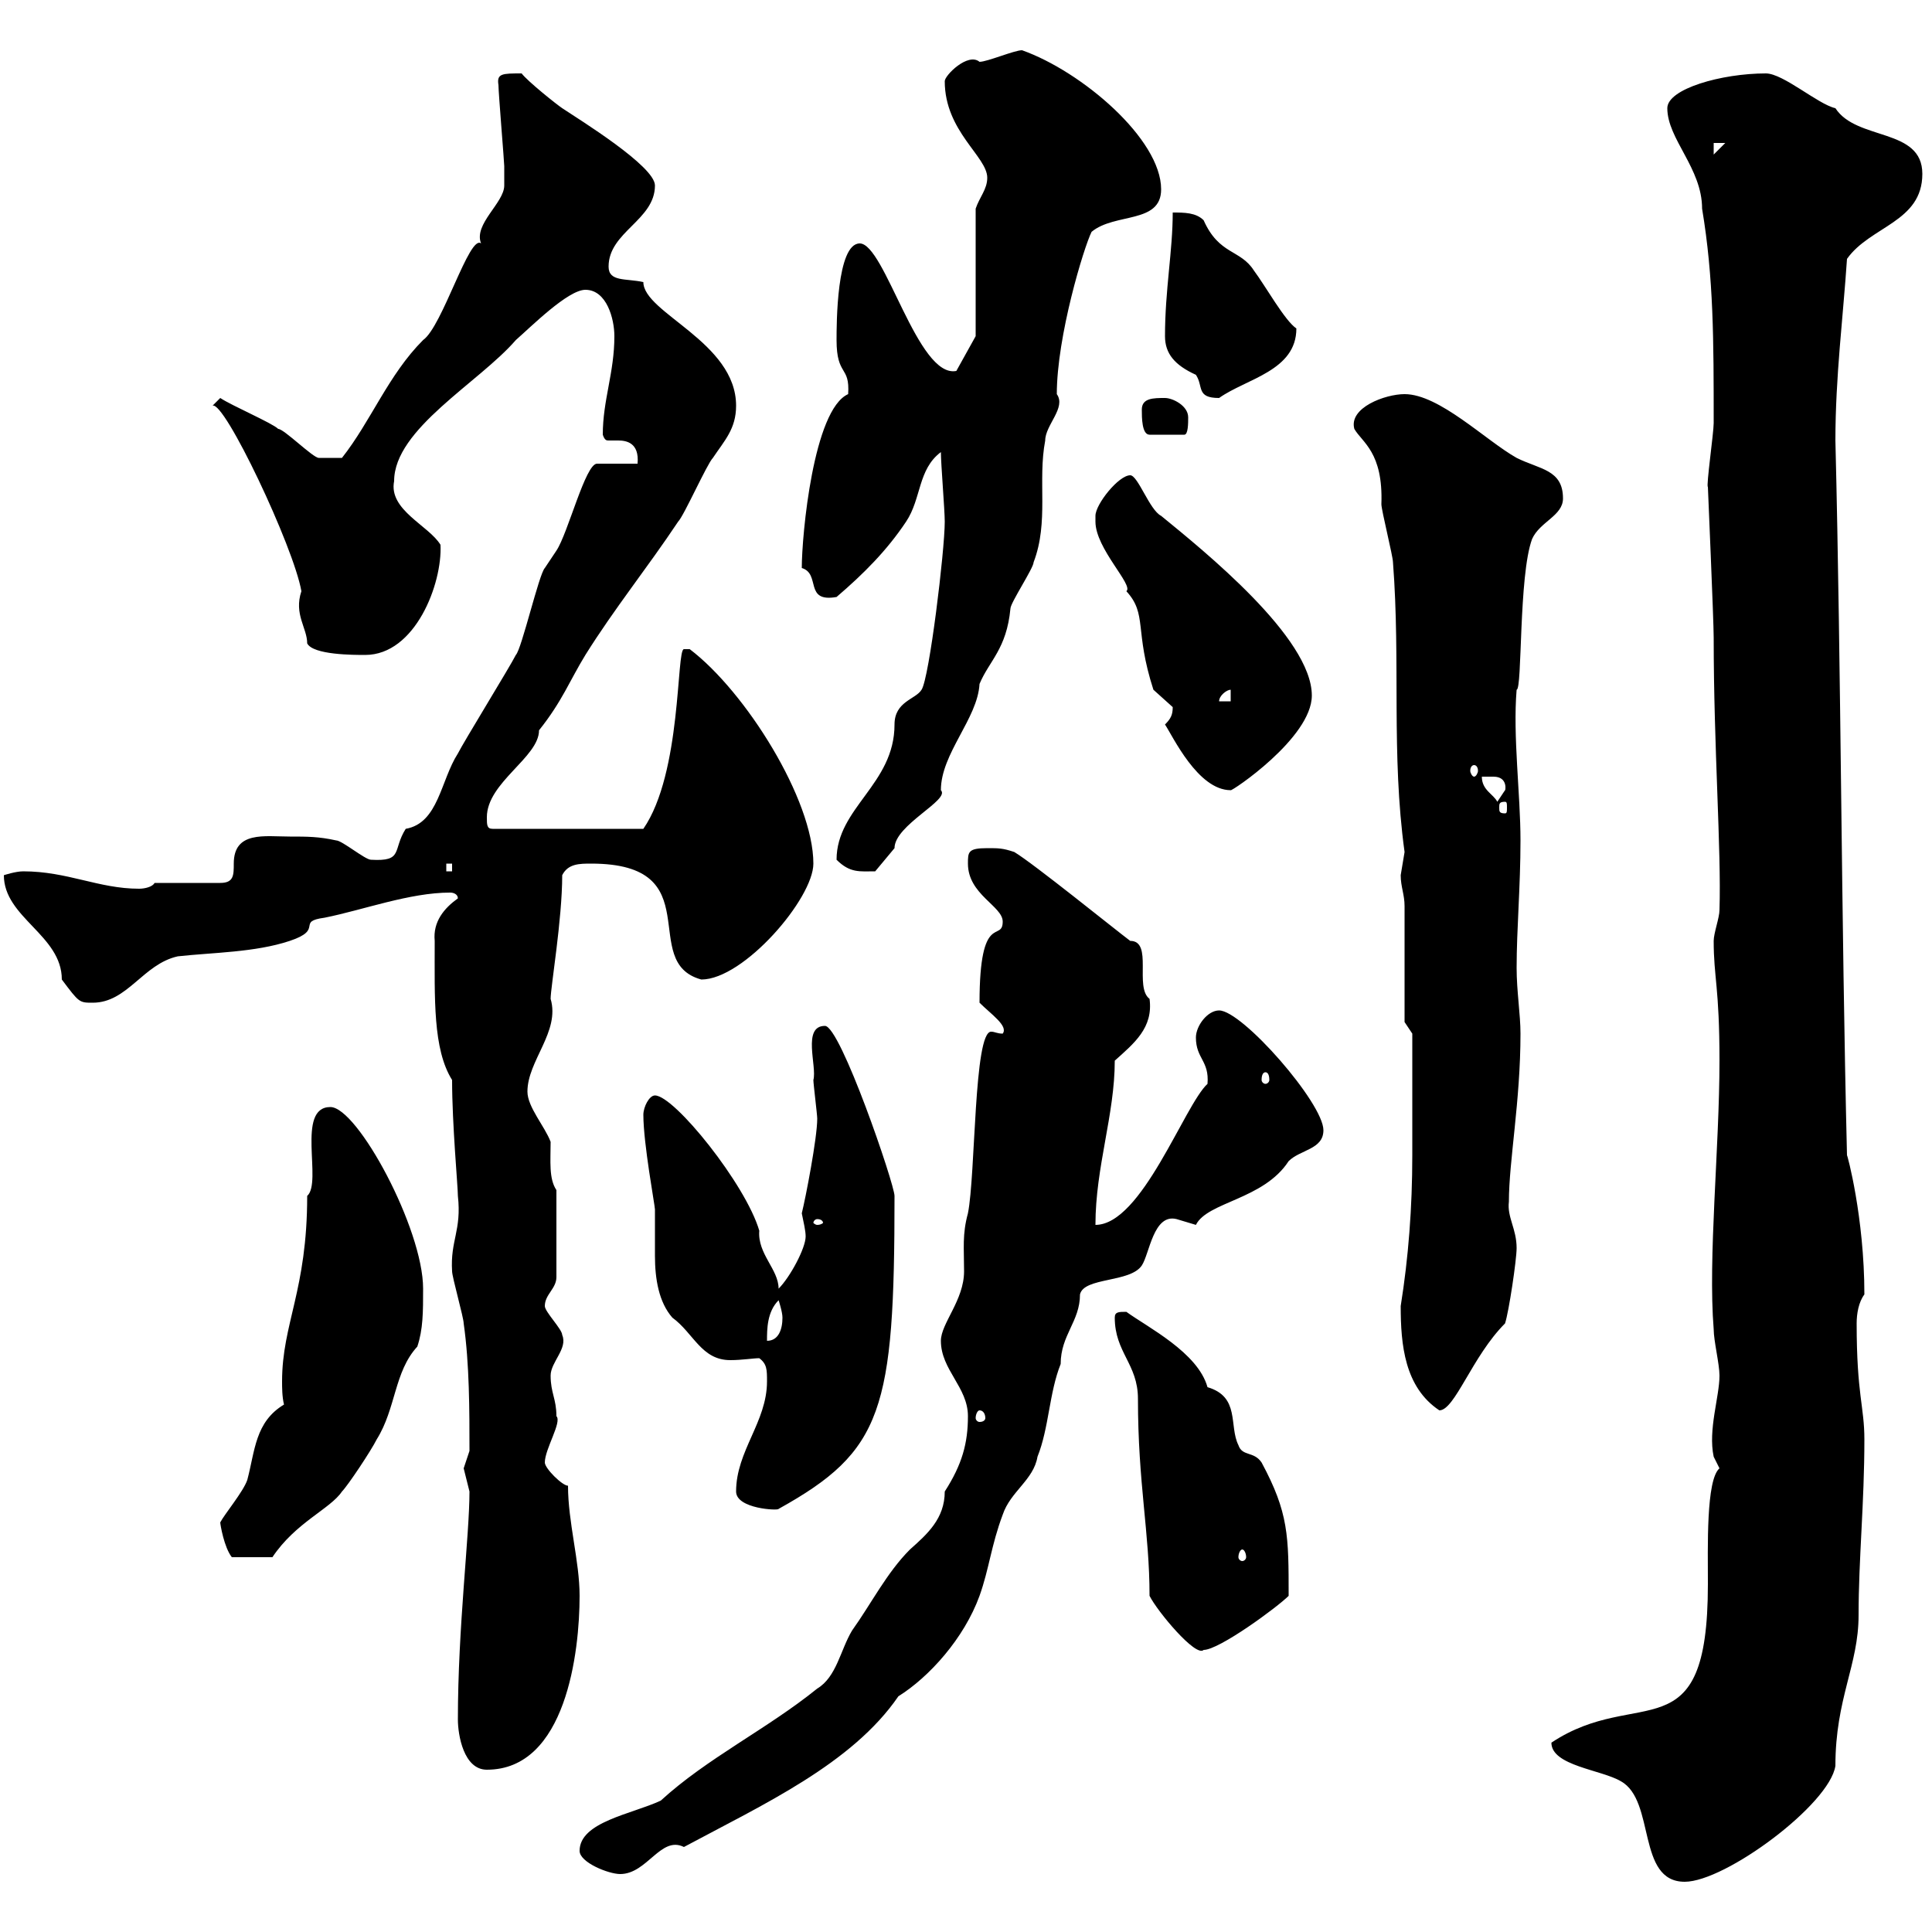 <svg xmlns="http://www.w3.org/2000/svg" xmlns:xlink="http://www.w3.org/1999/xlink" width="300" height="300"><path d="M240.90 270.60C240.90 274.20 248.70 274.80 251.70 276.60C257.10 279.60 254.10 292.20 261.60 292.20C267.90 292.20 284.10 280.20 285 274.20C285 263.70 288.60 258.60 288.60 250.80C288.60 242.10 289.50 233.40 289.50 223.50C289.50 218.40 288.30 216.60 288.30 205.50C288.30 204 288.60 202.20 289.50 201C289.50 189 286.80 179.10 286.80 179.40C285.90 142.50 285.90 105 285 68.40C285 58.50 286.20 49.20 286.80 40.20C290.40 35.10 298.50 34.50 298.50 27C298.50 19.80 288.30 21.90 285 16.80C282.30 16.20 276.90 11.40 274.20 11.40C267.30 11.40 258.90 13.80 258.90 16.80C258.90 21.60 264.30 26.10 264.30 32.40C266.10 43.20 266.10 52.80 266.10 65.70C266.10 67.20 264.90 75.60 265.20 75.60C265.20 75.90 266.10 96.30 266.10 99C266.10 116.10 267.30 132 267 141.30C267 142.50 266.10 144.90 266.10 146.10C266.10 151.80 267 153.30 267 164.70C267 178.20 265.20 195.30 266.10 206.40C266.10 208.20 267 211.80 267 213.60C267 216.90 265.20 222 266.10 226.20C266.10 226.20 267 228 267 228C264.90 229.80 265.20 240.30 265.20 246C265.20 272.70 254.40 261.60 240.90 270.60ZM90 287.40C90 289.20 94.50 291 96.30 291C100.50 291 102.60 285 106.20 286.80C118.50 280.20 132.30 273.90 139.50 263.40C144.30 260.40 149.70 254.40 152.10 247.80C153.60 243.60 153.90 240 155.70 235.20C156.90 231.60 160.50 229.80 161.10 226.20C162.90 221.70 162.90 216.30 164.70 211.80C164.70 207.30 167.70 205.20 167.70 201C168.30 198.30 175.50 199.20 177.30 196.50C178.50 194.70 179.10 188.40 182.70 189.30C182.70 189.30 185.70 190.20 185.70 190.20C187.50 186.60 196.20 186.30 200.10 180.30C201.90 178.50 205.50 178.50 205.50 175.50C205.50 171.30 192.90 156.90 189.30 156.90C187.50 156.90 185.70 159.30 185.70 161.10C185.70 164.40 187.80 164.70 187.50 168.30C183.90 171.60 177.30 190.20 170.10 190.20C170.10 181.20 173.10 173.10 173.10 164.70C176.10 162 179.10 159.60 178.50 155.10C176.10 153.30 179.10 146.10 175.50 146.10C173.10 144.30 160.50 134.10 157.50 132.30C155.70 131.70 155.10 131.70 153.30 131.70C150.30 131.70 150.30 132.30 150.30 134.10C150.30 138.90 155.70 140.70 155.70 143.10C155.70 146.40 152.10 141.30 152.10 155.70C153.90 157.50 156.60 159.30 155.70 160.50C154.80 160.50 154.50 160.20 153.90 160.20C151.20 160.20 151.50 182.40 150.30 188.40C149.40 191.70 149.70 193.80 149.70 197.40C149.70 201.90 146.10 205.50 146.10 208.20C146.10 212.70 150.30 215.40 150.30 219.90C150.30 224.10 149.40 227.40 146.70 231.60C146.70 235.80 144 238.20 141.30 240.60C137.70 244.20 135.30 249 132.30 253.20C130.50 256.20 129.90 260.40 126.90 262.20C119.10 268.50 109.80 273 102.60 279.60C98.10 281.70 90 282.90 90 287.40ZM71.10 267C71.10 269.40 72 274.80 75.60 274.80C87.90 274.80 90 256.50 90 247.80C90 242.40 88.20 236.40 88.20 230.70C87.30 230.70 84.60 228 84.60 227.10C84.60 225 87.30 220.80 86.40 219.90C86.40 217.20 85.50 216.30 85.50 213.60C85.50 211.50 88.20 209.40 87.30 207.30C87.30 206.40 84.60 203.70 84.60 202.80C84.60 201 86.40 200.10 86.40 198.30L86.40 184.80C85.20 183 85.50 180.30 85.50 177.30C84.60 174.90 81.90 171.90 81.90 169.50C81.90 164.70 87 160.20 85.50 155.10C85.50 153.30 87.30 142.80 87.30 135.90C88.20 134.10 90 134.10 91.80 134.10C110.40 134.10 99 149.40 108.90 152.10C115.50 152.10 126.30 139.50 126.30 134.10C126.30 124.20 115.80 107.40 107.10 100.80C107.10 100.80 107.10 100.80 106.20 100.80C105 100.80 105.90 120 99.90 128.70L76.50 128.70C75.60 128.70 75.60 128.10 75.60 126.90C75.60 121.50 83.70 117.60 83.70 113.40C87.30 108.90 88.50 105.60 90.90 101.70C95.40 94.50 100.50 88.20 105.30 81C106.20 80.10 109.80 72 110.70 71.10C112.50 68.40 114.30 66.60 114.30 63C114.30 53.10 99.90 48.60 99.90 43.80C97.20 43.20 94.50 43.80 94.50 41.40C94.50 36 101.70 34.20 101.70 28.80C101.70 25.80 90 18.60 87.30 16.80C86.40 16.20 81.90 12.60 81 11.40C78 11.40 77.10 11.40 77.40 13.20C77.40 14.40 78.30 25.20 78.30 25.80C78.30 26.10 78.30 27.60 78.30 28.80C78.30 31.50 73.50 34.80 74.70 37.80C72.90 36.30 68.70 50.70 65.70 52.80C60.30 58.20 57.60 65.40 53.10 71.10C51.90 71.10 49.50 71.10 49.50 71.10C48.60 71.10 44.10 66.60 43.20 66.60C42.30 65.70 36 63 34.20 61.80C34.20 61.80 33 63 33 63C34.80 62.10 45.60 84.90 46.80 91.80C45.60 95.40 47.70 97.50 47.70 99.90C48.60 101.70 54.90 101.70 56.70 101.70C64.50 101.70 68.70 90.60 68.40 84.60C66.60 81.60 60.30 79.20 61.20 74.70C61.20 66.60 74.40 59.40 80.10 52.80C82.50 50.70 88.20 45 90.90 45C94.20 45 95.40 49.50 95.40 52.20C95.40 57.90 93.60 62.10 93.60 67.50C93.90 68.40 94.20 68.40 94.50 68.40C95.40 68.40 95.70 68.40 96 68.40C97.20 68.40 99.30 68.70 99 72L92.70 72C90.90 72 88.20 82.80 86.40 85.50C86.40 85.50 84.60 88.20 84.60 88.20C83.70 89.10 81 100.80 80.10 101.70C79.20 103.50 72 115.20 71.10 117C68.40 121.20 68.10 127.80 63 128.70C60.90 132 62.70 133.80 57.60 133.50C56.70 133.50 53.10 130.50 52.20 130.50C49.50 129.90 47.70 129.90 45 129.90C41.10 129.90 36.30 129 36.30 134.10C36.30 135.90 36.30 137.10 34.20 137.10L24 137.10C23.70 137.70 22.50 138 21.60 138C15.30 138 10.50 135.30 3.60 135.30C2.40 135.30 0.60 135.90 0.60 135.90C0.60 142.50 9.60 145.20 9.60 152.10C12.30 155.70 12.30 155.70 14.40 155.70C19.80 155.70 22.20 149.70 27.60 148.50C33 147.90 39.60 147.90 45 146.10C50.40 144.30 45.90 143.10 50.40 142.50C56.40 141.30 63.60 138.60 69.90 138.60C70.50 138.60 71.10 138.90 71.10 139.50C69 141 67.20 143.10 67.50 146.10C67.50 155.10 67.20 162.90 70.20 167.70C70.20 174.60 71.10 184.20 71.10 185.70C71.70 191.10 69.90 192.60 70.20 197.40C70.20 198.30 72 204.60 72 205.50C72.90 211.80 72.90 219 72.90 225.30C72.90 225.30 72 228 72 228C72 228 72.90 231.60 72.90 231.60C72.90 238.50 71.10 252.60 71.10 267ZM173.10 204.60C173.10 210 176.70 211.80 176.70 217.20C176.70 230.40 178.50 237.90 178.50 247.80C179.70 250.20 185.70 257.40 186.90 256.20C189.30 256.20 198.30 249.60 200.10 247.80C200.10 238.50 200.10 234.90 195.90 227.10C194.70 225.30 192.90 226.20 192.30 224.40C190.80 221.40 192.60 216.90 187.50 215.40C186 210 178.20 206.10 174.90 203.70C173.70 203.70 173.10 203.70 173.10 204.60ZM34.20 236.40C34.20 236.70 34.80 240.30 36 241.80L42.30 241.80C45.90 236.40 51.30 234.30 53.10 231.60C54 230.70 57.60 225.30 58.50 223.50C61.50 218.70 61.20 213 64.80 209.10C65.70 206.40 65.70 203.70 65.70 200.10C65.70 190.80 55.50 171.90 51.30 171.90C45.90 171.90 50.10 183.60 47.70 185.70C47.70 200.40 43.80 205.50 43.80 214.50C43.80 215.40 43.80 216.90 44.10 218.10C39.60 220.80 39.60 225.30 38.40 229.80C37.80 231.60 34.80 235.20 34.20 236.40ZM192.90 240.60C193.20 240.60 193.50 241.20 193.50 241.80C193.50 242.10 193.20 242.40 192.90 242.40C192.60 242.40 192.30 242.10 192.30 241.80C192.30 241.20 192.60 240.60 192.90 240.60ZM114.30 231.60C114.30 234.30 120.90 234.60 120.90 234.30C137.10 225.30 138.90 219 138.90 185.70C138.90 183.90 130.50 159.30 128.10 159.30C124.50 159.30 126.90 165.60 126.30 167.70C126.30 168.30 126.90 173.10 126.90 173.70C126.90 176.70 125.10 186 124.50 188.40C124.80 189.90 125.10 191.10 125.10 192C125.10 193.80 122.70 198.30 120.90 200.10C120.90 197.10 117.60 194.70 117.90 191.10C115.80 183.90 104.70 170.10 101.70 170.10C100.80 170.10 99.90 171.90 99.90 173.10C99.90 177.60 101.70 187.20 101.70 187.80C101.70 189.90 101.70 192.60 101.70 195C101.70 198.60 102.30 202.20 104.40 204.60C107.70 207 108.90 211.20 113.40 211.20C115.20 211.20 117 210.90 117.90 210.90C119.10 211.80 119.10 212.70 119.10 214.50C119.10 220.80 114.30 225.30 114.30 231.60ZM152.10 219C152.70 219 153 219.60 153 220.20C153 220.50 152.70 220.80 152.10 220.80C151.80 220.80 151.50 220.50 151.50 220.20C151.50 219.60 151.80 219 152.10 219ZM217.50 202.80C217.50 208.80 218.10 215.40 223.50 219C225.90 219 228.60 210.60 233.70 205.50C234.30 203.70 235.50 195.60 235.50 193.80C235.50 190.80 234 189 234.30 186.60C234.30 180.30 236.10 171 236.10 160.50C236.10 157.50 235.50 153.90 235.50 150.30C235.50 144.30 236.10 137.70 236.10 130.50C236.10 123.30 234.90 114.30 235.50 107.10C236.40 107.10 235.80 89.40 237.90 83.70C239.10 81 242.70 80.10 242.70 77.40C242.70 72.90 239.10 72.90 235.50 71.10C230.70 68.40 223.50 61.20 218.10 61.20C215.10 61.20 209.40 63.30 210.30 66.60C211.50 68.70 214.80 70.20 214.50 78.30C214.50 79.20 216.30 86.40 216.30 87.30C217.50 102.90 216 117 218.10 132.30C218.10 132.30 217.50 135.90 217.50 135.90C217.50 137.70 218.10 138.90 218.10 140.70L218.10 158.70L219.30 160.50C219.30 166.20 219.30 173.40 219.30 179.40C219.30 187.50 218.70 195.30 217.50 202.80ZM120.90 201.90C120.90 201.90 121.50 203.70 121.50 204.60C121.50 206.40 120.90 208.20 119.10 208.20C119.10 206.40 119.10 203.70 120.90 201.90ZM126.90 189.30C127.50 189.30 127.80 189.60 127.80 189.90C127.80 189.90 127.50 190.20 126.90 190.20C126.60 190.20 126.30 189.90 126.30 189.90C126.30 189.60 126.60 189.30 126.90 189.30ZM196.50 166.50C196.80 166.50 197.10 166.80 197.10 167.70C197.10 168 196.80 168.30 196.50 168.30C196.20 168.30 195.90 168 195.90 167.70C195.90 166.80 196.20 166.50 196.50 166.50ZM69.30 134.10L70.20 134.10L70.20 135.30L69.30 135.30ZM129.90 133.50C132 135.60 133.50 135.30 135.90 135.30C135.90 135.30 138.90 131.70 138.90 131.70C138.90 128.10 147.60 124.20 146.10 122.70C146.10 117 151.80 111.60 152.10 106.20C153.60 102.60 156.30 100.80 156.90 94.50C156.90 93.60 160.50 88.20 160.50 87.30C162.90 81 161.10 74.70 162.30 68.40C162.30 66 165.60 63.30 164.10 61.20C164.10 52.20 168.30 38.40 169.50 36C173.10 33 180.30 34.80 180.30 29.40C180.30 21.60 168 11.10 158.70 7.80C157.50 7.80 153.30 9.60 152.10 9.60C150.30 8.10 146.70 11.70 146.70 12.60C146.70 20.40 153.30 24.30 153.30 27.60C153.30 29.40 152.10 30.60 151.50 32.40L151.50 52.20L148.50 57.60C142.50 58.80 137.40 37.80 133.50 37.80C129.90 37.80 129.90 50.40 129.90 52.80C129.90 58.50 132 56.70 131.70 61.20C126.30 63.60 124.50 83.10 124.50 88.20C127.50 89.10 124.80 93.60 129.90 92.70C134.10 89.10 137.70 85.50 140.70 81C143.10 77.40 142.50 72.90 146.10 70.20C146.10 72 146.70 79.20 146.70 81C146.70 85.50 144.30 105.30 143.10 107.10C142.20 108.60 138.90 108.90 138.90 112.50C138.90 121.80 129.90 125.40 129.90 133.50ZM233.70 124.50C234 124.50 234 124.80 234 125.40C234 126 234 126.30 233.70 126.30C232.80 126.30 232.80 126 232.80 125.40C232.80 124.80 232.80 124.50 233.70 124.50ZM230.10 120.60C230.40 120.60 231 120.60 231.90 120.60C234.30 120.60 233.70 123 233.70 122.70C233.70 122.70 232.50 124.50 232.50 124.50C231.90 123.30 230.10 122.70 230.10 120.60ZM180.90 112.50C182.10 114.30 186 122.70 191.10 122.70C191.10 123 203.70 114.60 203.70 108C203.70 99 186.90 85.50 180.30 80.10C178.50 79.20 176.70 73.80 175.50 73.80C173.70 73.80 170.10 78.30 170.10 80.10C170.10 80.10 170.10 81 170.10 81C170.10 85.20 176.10 90.90 174.90 91.80C178.20 95.40 176.10 97.80 179.10 107.10C179.10 107.10 182.10 109.80 182.10 109.80C182.10 111 181.80 111.60 180.90 112.50ZM228.90 118.80C229.20 118.80 229.50 119.10 229.50 119.70C229.50 120 229.20 120.60 228.90 120.60C228.60 120.60 228.30 120 228.30 119.70C228.30 119.10 228.60 118.80 228.90 118.80ZM191.10 107.10L191.10 108.90L189.30 108.90C189.30 108 190.50 107.10 191.10 107.10ZM177.30 63.60C177.30 64.80 177.30 67.50 178.50 67.50L183.90 67.50C184.50 67.50 184.50 65.70 184.50 64.80C184.50 63 182.10 61.80 180.90 61.80C179.10 61.80 177.30 61.80 177.30 63.60ZM180.90 52.20C180.90 54.90 182.40 56.70 185.70 58.20C186.90 60 185.70 61.80 189.30 61.80C193.50 58.80 201.30 57.60 201.30 51C199.50 49.80 196.50 44.40 194.70 42C192.60 38.70 189.30 39.60 186.90 34.20C185.70 33 183.90 33 182.10 33C182.10 39 180.90 45 180.90 52.20ZM266.10 22.20L267.90 22.20L266.10 24Z"/></svg>